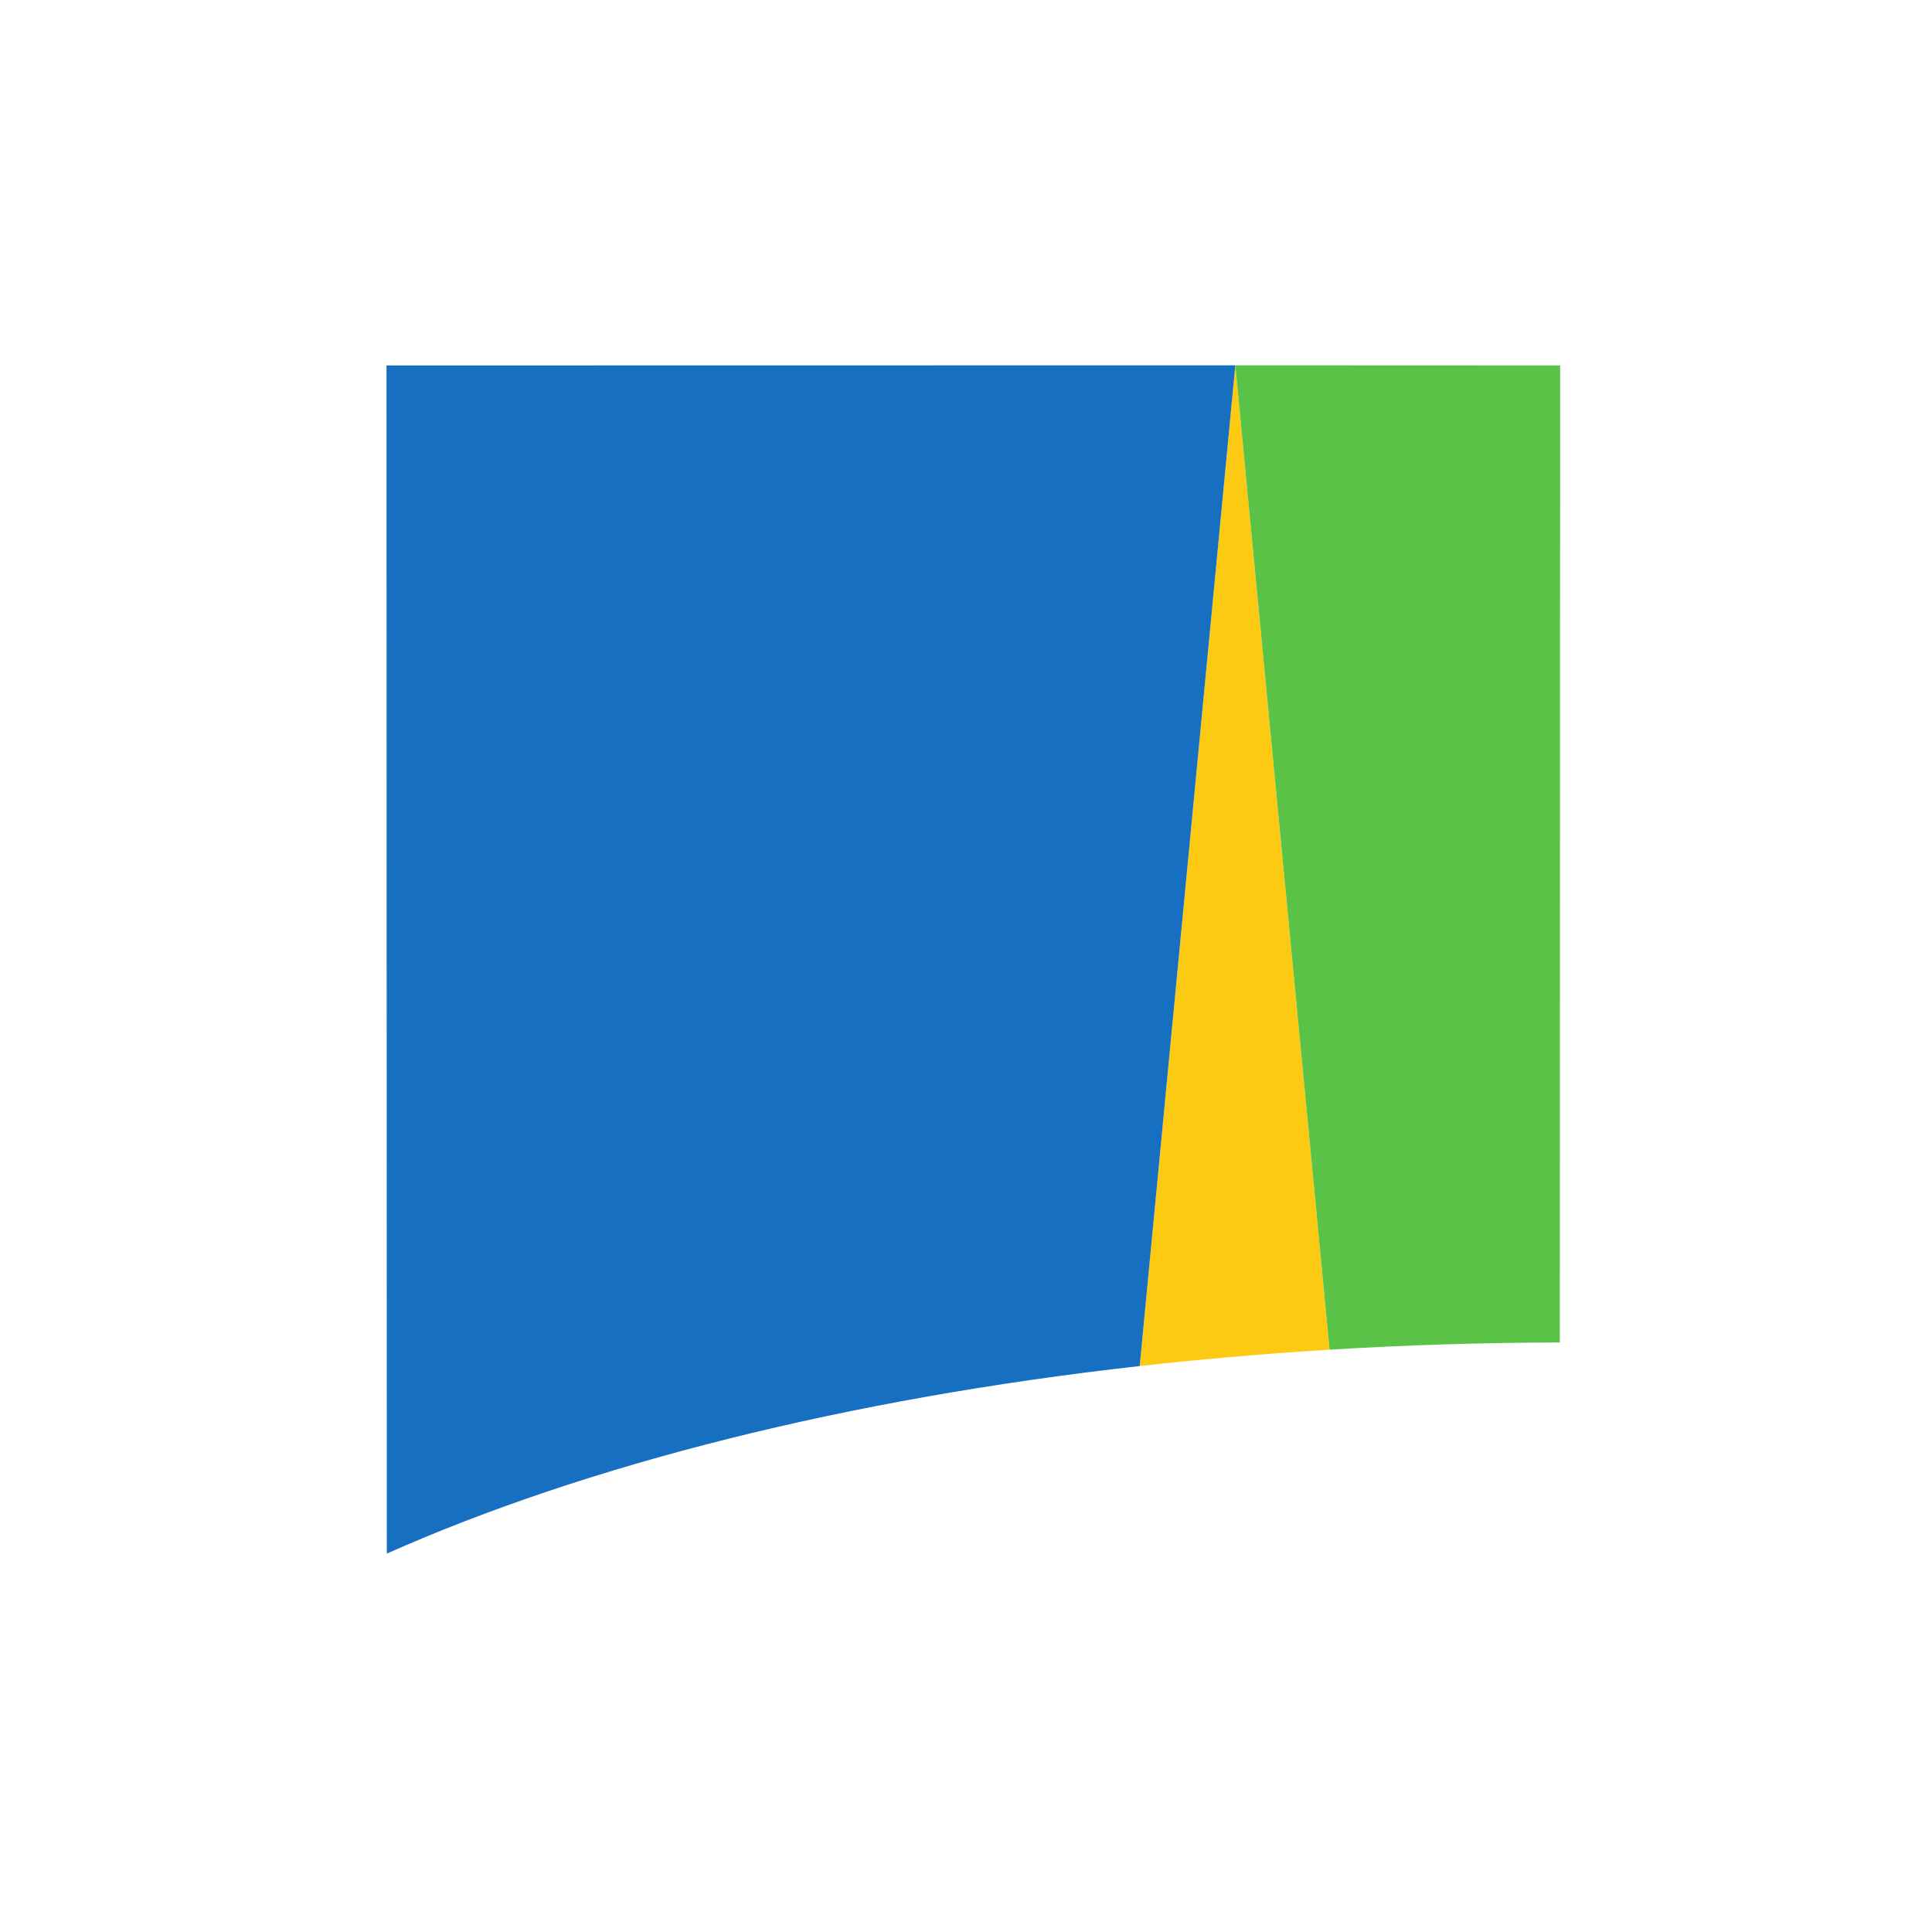 <svg width="60" height="60" viewBox="0 0 60 60" fill="none" xmlns="http://www.w3.org/2000/svg">
<rect width="60" height="60" fill="white"/>
<g clip-path="url(#clip0_150_1002)">
<path d="M41.292 41.916L38.364 11.349L35.395 42.424C37.319 42.209 39.285 42.039 41.292 41.916Z" fill="#FCCA12"/>
<path d="M48.441 41.692L48.451 11.349L38.364 11.345V11.349L41.292 41.916C43.63 41.772 46.02 41.696 48.441 41.692Z" fill="#59C247"/>
<path d="M35.395 42.424L38.364 11.349V11.345L12.003 11.349L12.013 48.248C18.21 45.494 26.27 43.445 35.395 42.424Z" fill="#176FC1"/>
</g>
<defs>
<clipPath id="clip0_150_1002">
<rect width="37" height="38" fill="white" transform="translate(12 11)"/>
</clipPath>
</defs>
</svg>
